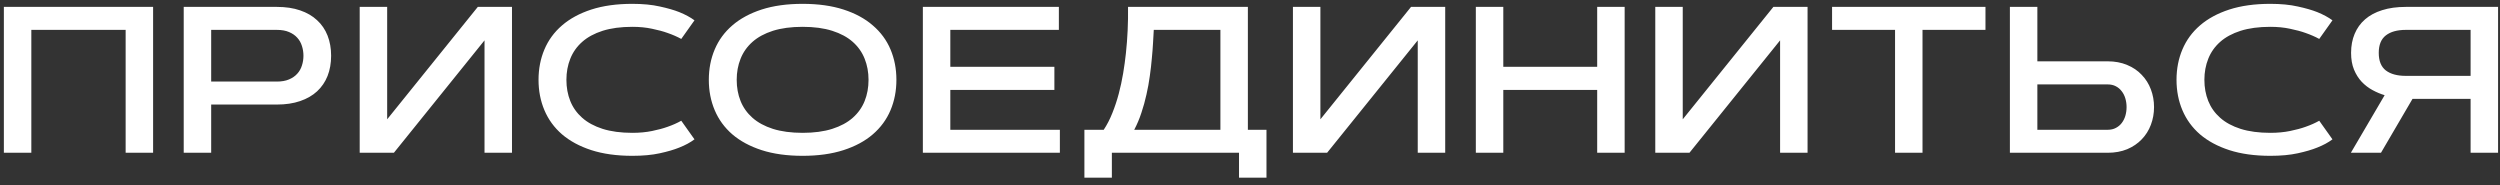 <?xml version="1.0" encoding="UTF-8"?> <svg xmlns="http://www.w3.org/2000/svg" width="216" height="16" viewBox="0 0 216 16" fill="none"><rect x="0" y="0" width="216" height="16" fill="#333333" stroke="none"/> <path d="M0.334 0.596H13.228V13.199H10.855V2.582H2.707V13.199H0.334V0.596ZM18.246 2.582V7.047H23.924C24.334 7.047 24.683 6.985 24.97 6.862C25.263 6.739 25.5 6.575 25.682 6.37C25.869 6.165 26.004 5.928 26.086 5.658C26.174 5.389 26.218 5.107 26.218 4.814C26.218 4.521 26.174 4.24 26.086 3.971C26.004 3.701 25.869 3.464 25.682 3.259C25.5 3.054 25.263 2.89 24.97 2.767C24.683 2.644 24.334 2.582 23.924 2.582H18.246ZM15.873 13.199V0.596H23.924C24.68 0.596 25.348 0.695 25.928 0.895C26.514 1.094 27.003 1.378 27.396 1.747C27.794 2.11 28.096 2.553 28.301 3.074C28.506 3.596 28.609 4.176 28.609 4.814C28.609 5.459 28.506 6.042 28.301 6.563C28.096 7.079 27.794 7.521 27.396 7.891C27.003 8.254 26.514 8.535 25.928 8.734C25.348 8.934 24.68 9.033 23.924 9.033H18.246V13.199H15.873ZM44.236 13.199H41.862V3.487L34.032 13.199H31.078V0.596H33.451V10.308L41.282 0.596H44.236V13.199ZM48.938 6.897C48.938 7.56 49.049 8.169 49.272 8.726C49.494 9.282 49.837 9.766 50.3 10.176C50.763 10.586 51.352 10.905 52.067 11.134C52.787 11.362 53.643 11.477 54.633 11.477C55.254 11.477 55.822 11.424 56.338 11.318C56.854 11.213 57.299 11.093 57.674 10.958C58.114 10.806 58.509 10.63 58.861 10.431L60.003 12.039C59.646 12.309 59.206 12.546 58.685 12.751C58.239 12.933 57.68 13.097 57.006 13.243C56.338 13.39 55.547 13.463 54.633 13.463C53.285 13.463 52.105 13.299 51.091 12.971C50.083 12.643 49.239 12.188 48.56 11.608C47.886 11.023 47.379 10.328 47.039 9.525C46.699 8.723 46.529 7.847 46.529 6.897C46.529 5.948 46.699 5.072 47.039 4.27C47.379 3.467 47.886 2.775 48.56 2.195C49.239 1.609 50.083 1.152 51.091 0.824C52.105 0.496 53.285 0.332 54.633 0.332C55.541 0.332 56.332 0.408 57.006 0.561C57.68 0.707 58.239 0.868 58.685 1.044C59.206 1.255 59.646 1.492 60.003 1.756L58.861 3.364C58.509 3.171 58.114 2.998 57.674 2.846C57.299 2.711 56.854 2.591 56.338 2.485C55.822 2.374 55.254 2.318 54.633 2.318C53.643 2.318 52.787 2.433 52.067 2.661C51.352 2.89 50.763 3.209 50.3 3.619C49.837 4.029 49.494 4.516 49.272 5.078C49.049 5.635 48.938 6.241 48.938 6.897ZM69.346 13.463C67.998 13.463 66.818 13.299 65.804 12.971C64.796 12.643 63.952 12.188 63.273 11.608C62.599 11.023 62.092 10.328 61.752 9.525C61.412 8.723 61.242 7.847 61.242 6.897C61.242 5.948 61.412 5.072 61.752 4.27C62.092 3.467 62.599 2.775 63.273 2.195C63.952 1.609 64.796 1.152 65.804 0.824C66.818 0.496 67.998 0.332 69.346 0.332C70.688 0.332 71.865 0.496 72.879 0.824C73.893 1.152 74.737 1.609 75.41 2.195C76.09 2.775 76.6 3.467 76.94 4.27C77.279 5.072 77.449 5.948 77.449 6.897C77.449 7.847 77.279 8.723 76.94 9.525C76.6 10.328 76.09 11.023 75.41 11.608C74.737 12.188 73.893 12.643 72.879 12.971C71.865 13.299 70.688 13.463 69.346 13.463ZM69.346 11.477C70.336 11.477 71.189 11.362 71.903 11.134C72.624 10.905 73.216 10.586 73.679 10.176C74.142 9.766 74.485 9.282 74.707 8.726C74.93 8.169 75.041 7.56 75.041 6.897C75.041 6.241 74.93 5.635 74.707 5.078C74.485 4.516 74.142 4.029 73.679 3.619C73.216 3.209 72.624 2.89 71.903 2.661C71.189 2.433 70.336 2.318 69.346 2.318C68.356 2.318 67.5 2.433 66.779 2.661C66.065 2.89 65.476 3.209 65.013 3.619C64.55 4.029 64.207 4.516 63.985 5.078C63.762 5.635 63.651 6.241 63.651 6.897C63.651 7.56 63.762 8.169 63.985 8.726C64.207 9.282 64.55 9.766 65.013 10.176C65.476 10.586 66.065 10.905 66.779 11.134C67.5 11.362 68.356 11.477 69.346 11.477ZM91.099 5.772V7.768H82.108V11.213H91.573V13.199H79.735V0.596H91.486V2.582H82.108V5.772H91.099ZM95.362 11.213C95.649 10.779 95.898 10.296 96.109 9.763C96.325 9.224 96.51 8.667 96.662 8.093C96.815 7.513 96.941 6.927 97.04 6.335C97.14 5.737 97.219 5.16 97.278 4.604C97.418 3.303 97.48 1.967 97.462 0.596H107.816V11.213H109.424V15.352H107.051V13.199H96.065V15.352H93.692V11.213H95.362ZM105.443 11.213V2.582H99.686C99.668 2.893 99.648 3.259 99.624 3.681C99.601 4.103 99.566 4.557 99.519 5.043C99.478 5.529 99.419 6.039 99.343 6.572C99.273 7.1 99.176 7.633 99.053 8.172C98.936 8.705 98.789 9.232 98.614 9.754C98.444 10.27 98.239 10.756 97.998 11.213H105.443ZM124.866 13.199H122.493V3.487L114.662 13.199H111.709V0.596H114.082V10.308L121.913 0.596H124.866V13.199ZM137.997 0.596H140.37V13.199H137.997V7.768H129.885V13.199H127.512V0.596H129.885V5.772H137.997V0.596ZM156.173 13.199H153.8V3.487L145.969 13.199H143.016V0.596H145.389V10.308L153.22 0.596H156.173V13.199ZM171.545 0.596V2.582H166.105V13.199H163.732V2.582H158.291V0.596H171.545ZM176.028 0.596V5.298H182.101C182.728 5.298 183.29 5.403 183.788 5.614C184.286 5.819 184.705 6.104 185.045 6.467C185.391 6.824 185.655 7.243 185.836 7.724C186.018 8.204 186.109 8.714 186.109 9.253C186.109 9.792 186.018 10.302 185.836 10.782C185.655 11.263 185.391 11.682 185.045 12.039C184.705 12.396 184.286 12.681 183.788 12.892C183.29 13.097 182.728 13.199 182.101 13.199H173.655V0.596H176.028ZM182.101 11.213C182.37 11.213 182.605 11.16 182.804 11.055C183.009 10.949 183.179 10.809 183.314 10.633C183.454 10.451 183.56 10.243 183.63 10.009C183.7 9.769 183.736 9.517 183.736 9.253C183.736 8.989 183.7 8.74 183.63 8.506C183.56 8.266 183.454 8.058 183.314 7.882C183.179 7.7 183.009 7.557 182.804 7.451C182.605 7.346 182.37 7.293 182.101 7.293H176.028V11.213H182.101ZM190.459 6.897C190.459 7.56 190.571 8.169 190.793 8.726C191.016 9.282 191.359 9.766 191.822 10.176C192.284 10.586 192.873 10.905 193.588 11.134C194.309 11.362 195.164 11.477 196.155 11.477C196.776 11.477 197.344 11.424 197.86 11.318C198.375 11.213 198.821 11.093 199.196 10.958C199.635 10.806 200.031 10.63 200.382 10.431L201.525 12.039C201.167 12.309 200.728 12.546 200.206 12.751C199.761 12.933 199.201 13.097 198.528 13.243C197.86 13.39 197.069 13.463 196.155 13.463C194.807 13.463 193.626 13.299 192.613 12.971C191.605 12.643 190.761 12.188 190.081 11.608C189.407 11.023 188.901 10.328 188.561 9.525C188.221 8.723 188.051 7.847 188.051 6.897C188.051 5.948 188.221 5.072 188.561 4.27C188.901 3.467 189.407 2.775 190.081 2.195C190.761 1.609 191.605 1.152 192.613 0.824C193.626 0.496 194.807 0.332 196.155 0.332C197.063 0.332 197.854 0.408 198.528 0.561C199.201 0.707 199.761 0.868 200.206 1.044C200.728 1.255 201.167 1.492 201.525 1.756L200.382 3.364C200.031 3.171 199.635 2.998 199.196 2.846C198.821 2.711 198.375 2.591 197.86 2.485C197.344 2.374 196.776 2.318 196.155 2.318C195.164 2.318 194.309 2.433 193.588 2.661C192.873 2.89 192.284 3.209 191.822 3.619C191.359 4.029 191.016 4.516 190.793 5.078C190.571 5.635 190.459 6.241 190.459 6.897ZM213.46 13.199V8.541H208.442L205.717 13.199H203.115L206.033 8.225C205.682 8.119 205.333 7.973 204.988 7.785C204.642 7.598 204.331 7.36 204.056 7.073C203.781 6.78 203.558 6.429 203.388 6.019C203.218 5.608 203.133 5.125 203.133 4.568C203.133 3.959 203.236 3.411 203.441 2.925C203.646 2.433 203.947 2.014 204.346 1.668C204.744 1.322 205.237 1.059 205.822 0.877C206.414 0.689 207.094 0.596 207.862 0.596H215.833V13.199H213.46ZM207.862 2.582C207.123 2.582 206.549 2.74 206.139 3.057C205.729 3.373 205.524 3.877 205.524 4.568C205.524 5.266 205.729 5.772 206.139 6.089C206.549 6.399 207.123 6.555 207.862 6.555H213.46V2.582H207.862Z" fill="white"></path> </svg> 